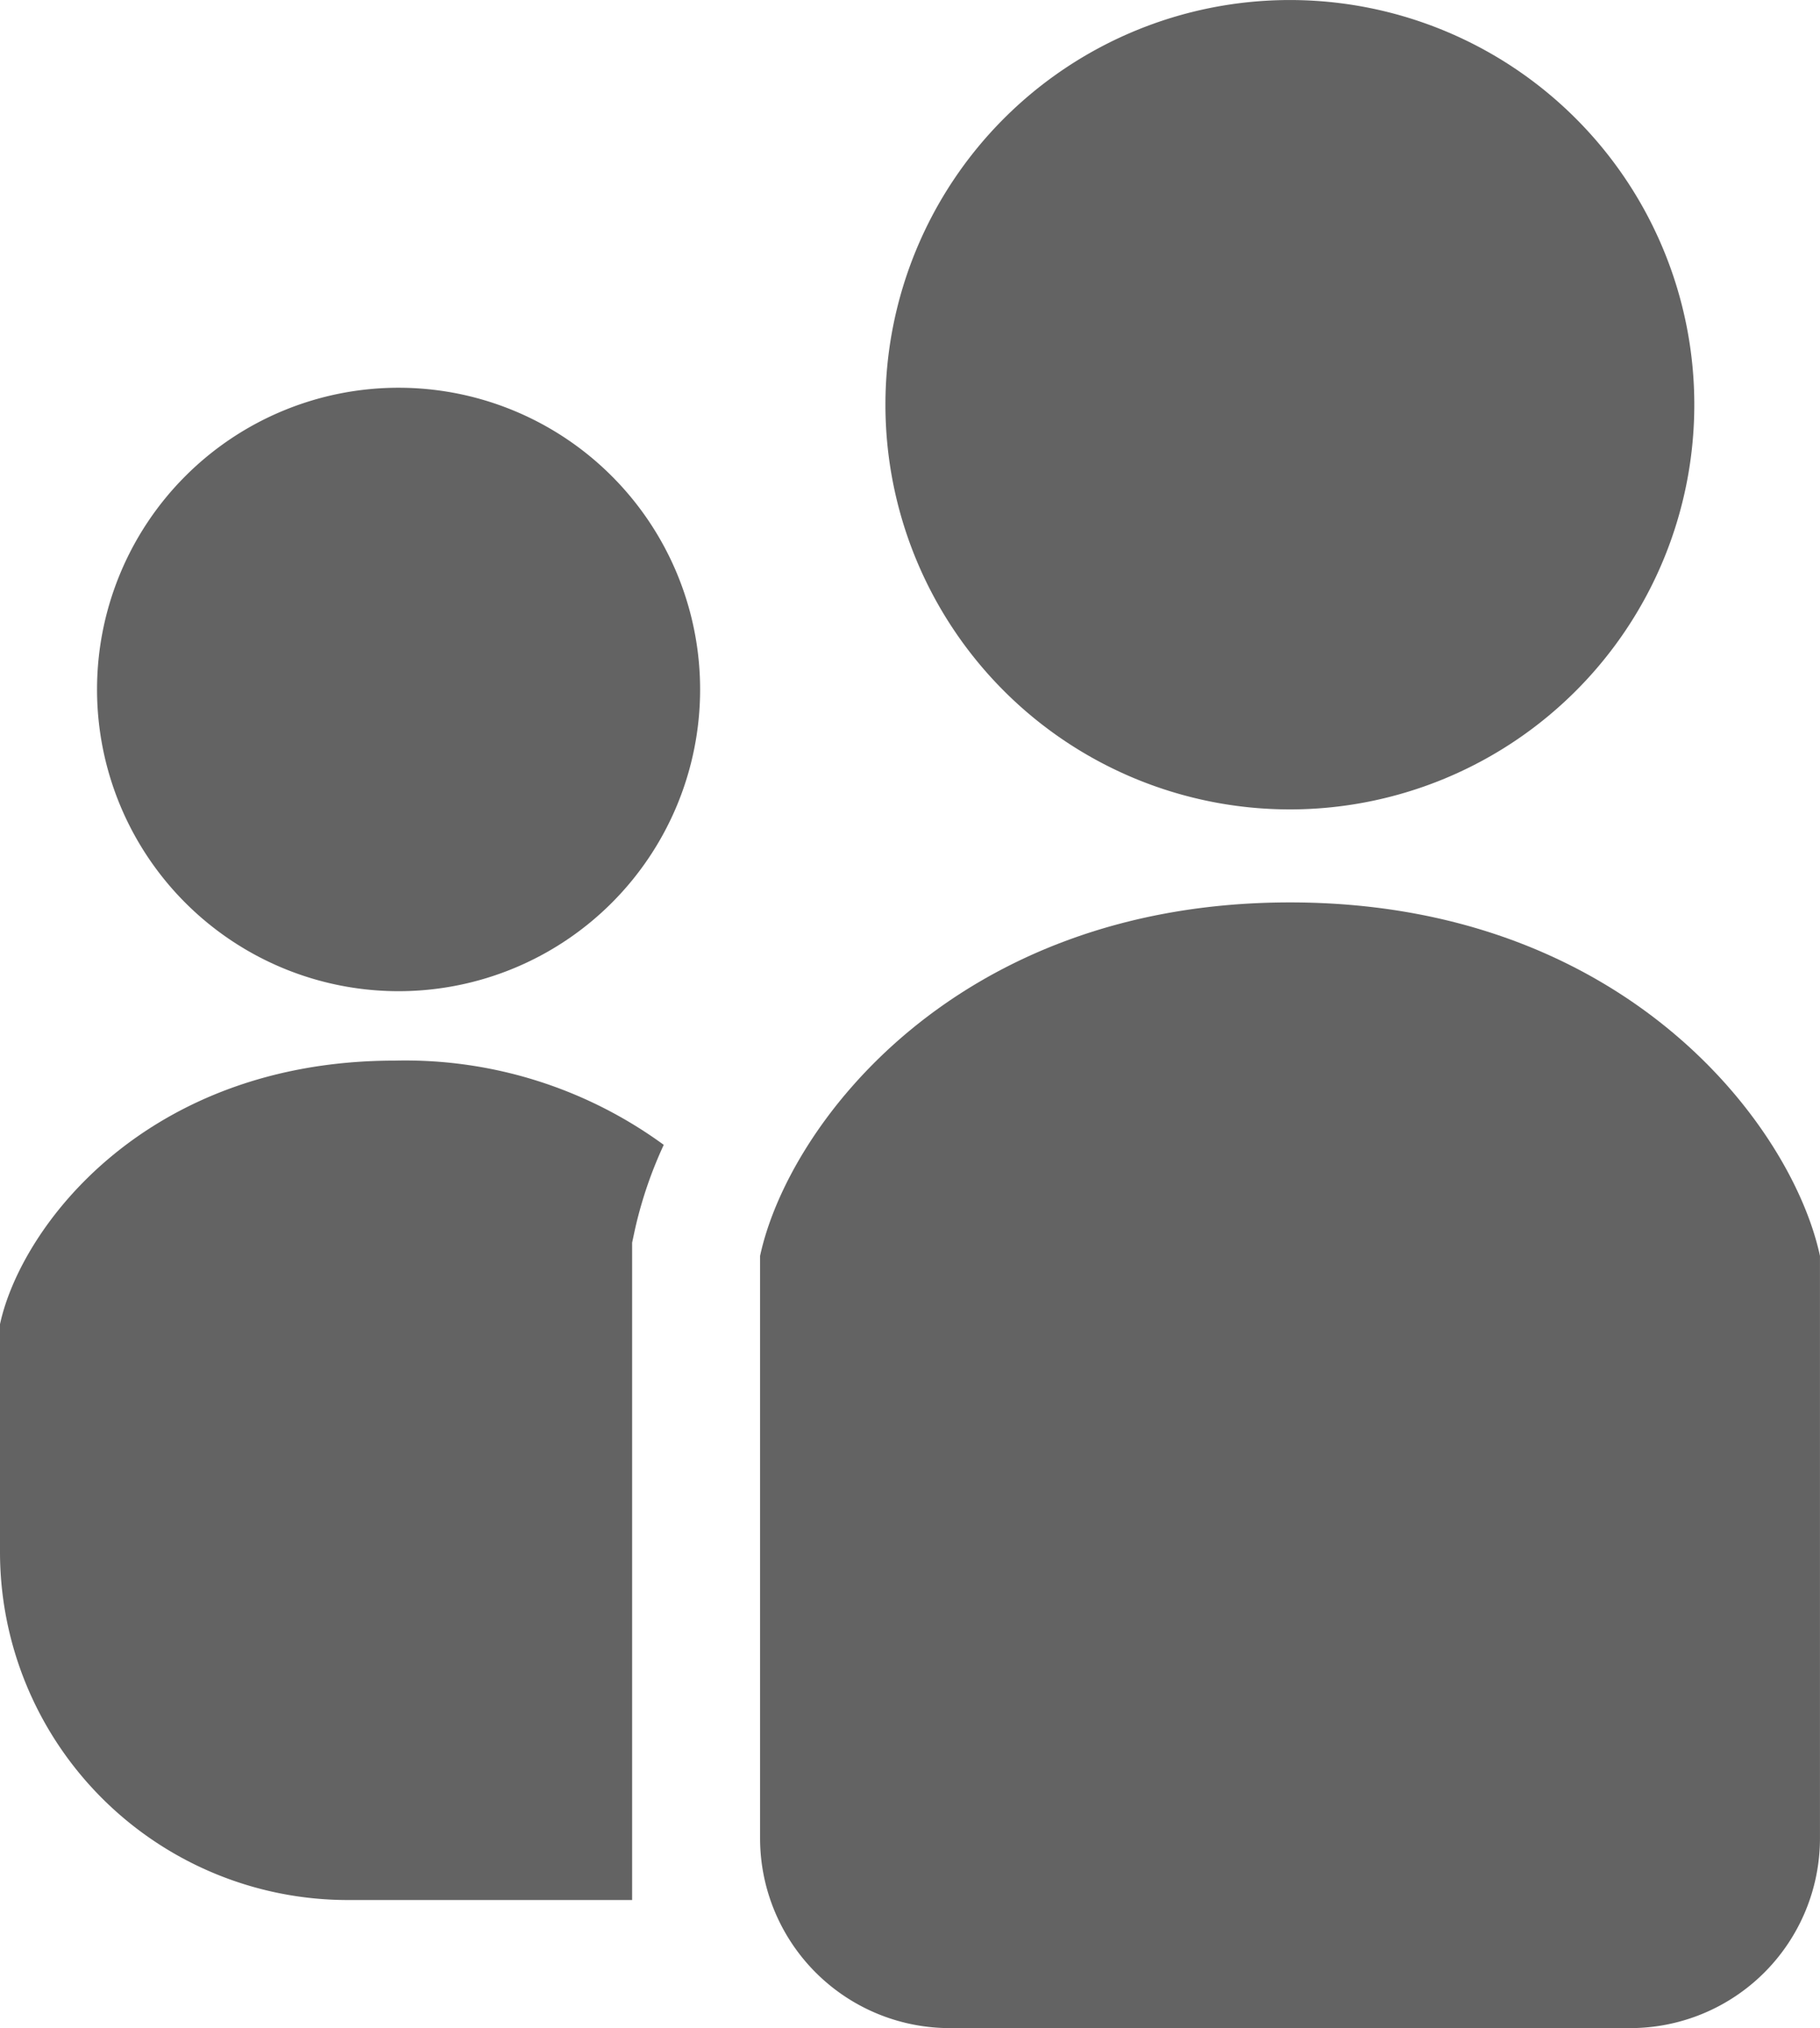 <svg xmlns="http://www.w3.org/2000/svg" width="58.366" height="65" viewBox="0 0 58.366 65">
  <g id="Icon-services08" transform="translate(-26.128)">
    <path id="パス_16" data-name="パス 16" d="M262.8,25.941a12.97,12.97,0,1,0-12.97-12.971A12.971,12.971,0,0,0,262.8,25.941Z" transform="translate(-195.307)" fill="#636363"/>
    <path id="パス_17" data-name="パス 17" d="M60.313,97.886a9.67,9.67,0,1,0,9.67,9.67A9.67,9.67,0,0,0,60.313,97.886Z" transform="translate(-21.403 -85.459)" fill="#636363"/>
    <path id="パス_18" data-name="パス 18" d="M26.128,276.189v7.3a11.156,11.156,0,0,0,11.156,11.156H46.4V273.576l.089-.416a13.428,13.428,0,0,1,.925-2.718,14.055,14.055,0,0,0-8.618-2.7C30.8,267.741,26.8,273.078,26.128,276.189Z" transform="translate(0 -233.75)" fill="#636363"/>
    <path id="パス_19" data-name="パス 19" d="M235.124,227.817c-10.733,0-16.1,7.156-16.995,11.33V257.81a6.086,6.086,0,0,0,6.085,6.085h21.82a6.086,6.086,0,0,0,6.085-6.085V239.147C251.225,234.973,245.858,227.817,235.124,227.817Z" transform="translate(-167.626 -198.895)" fill="#636363"/>
  </g>
</svg>
